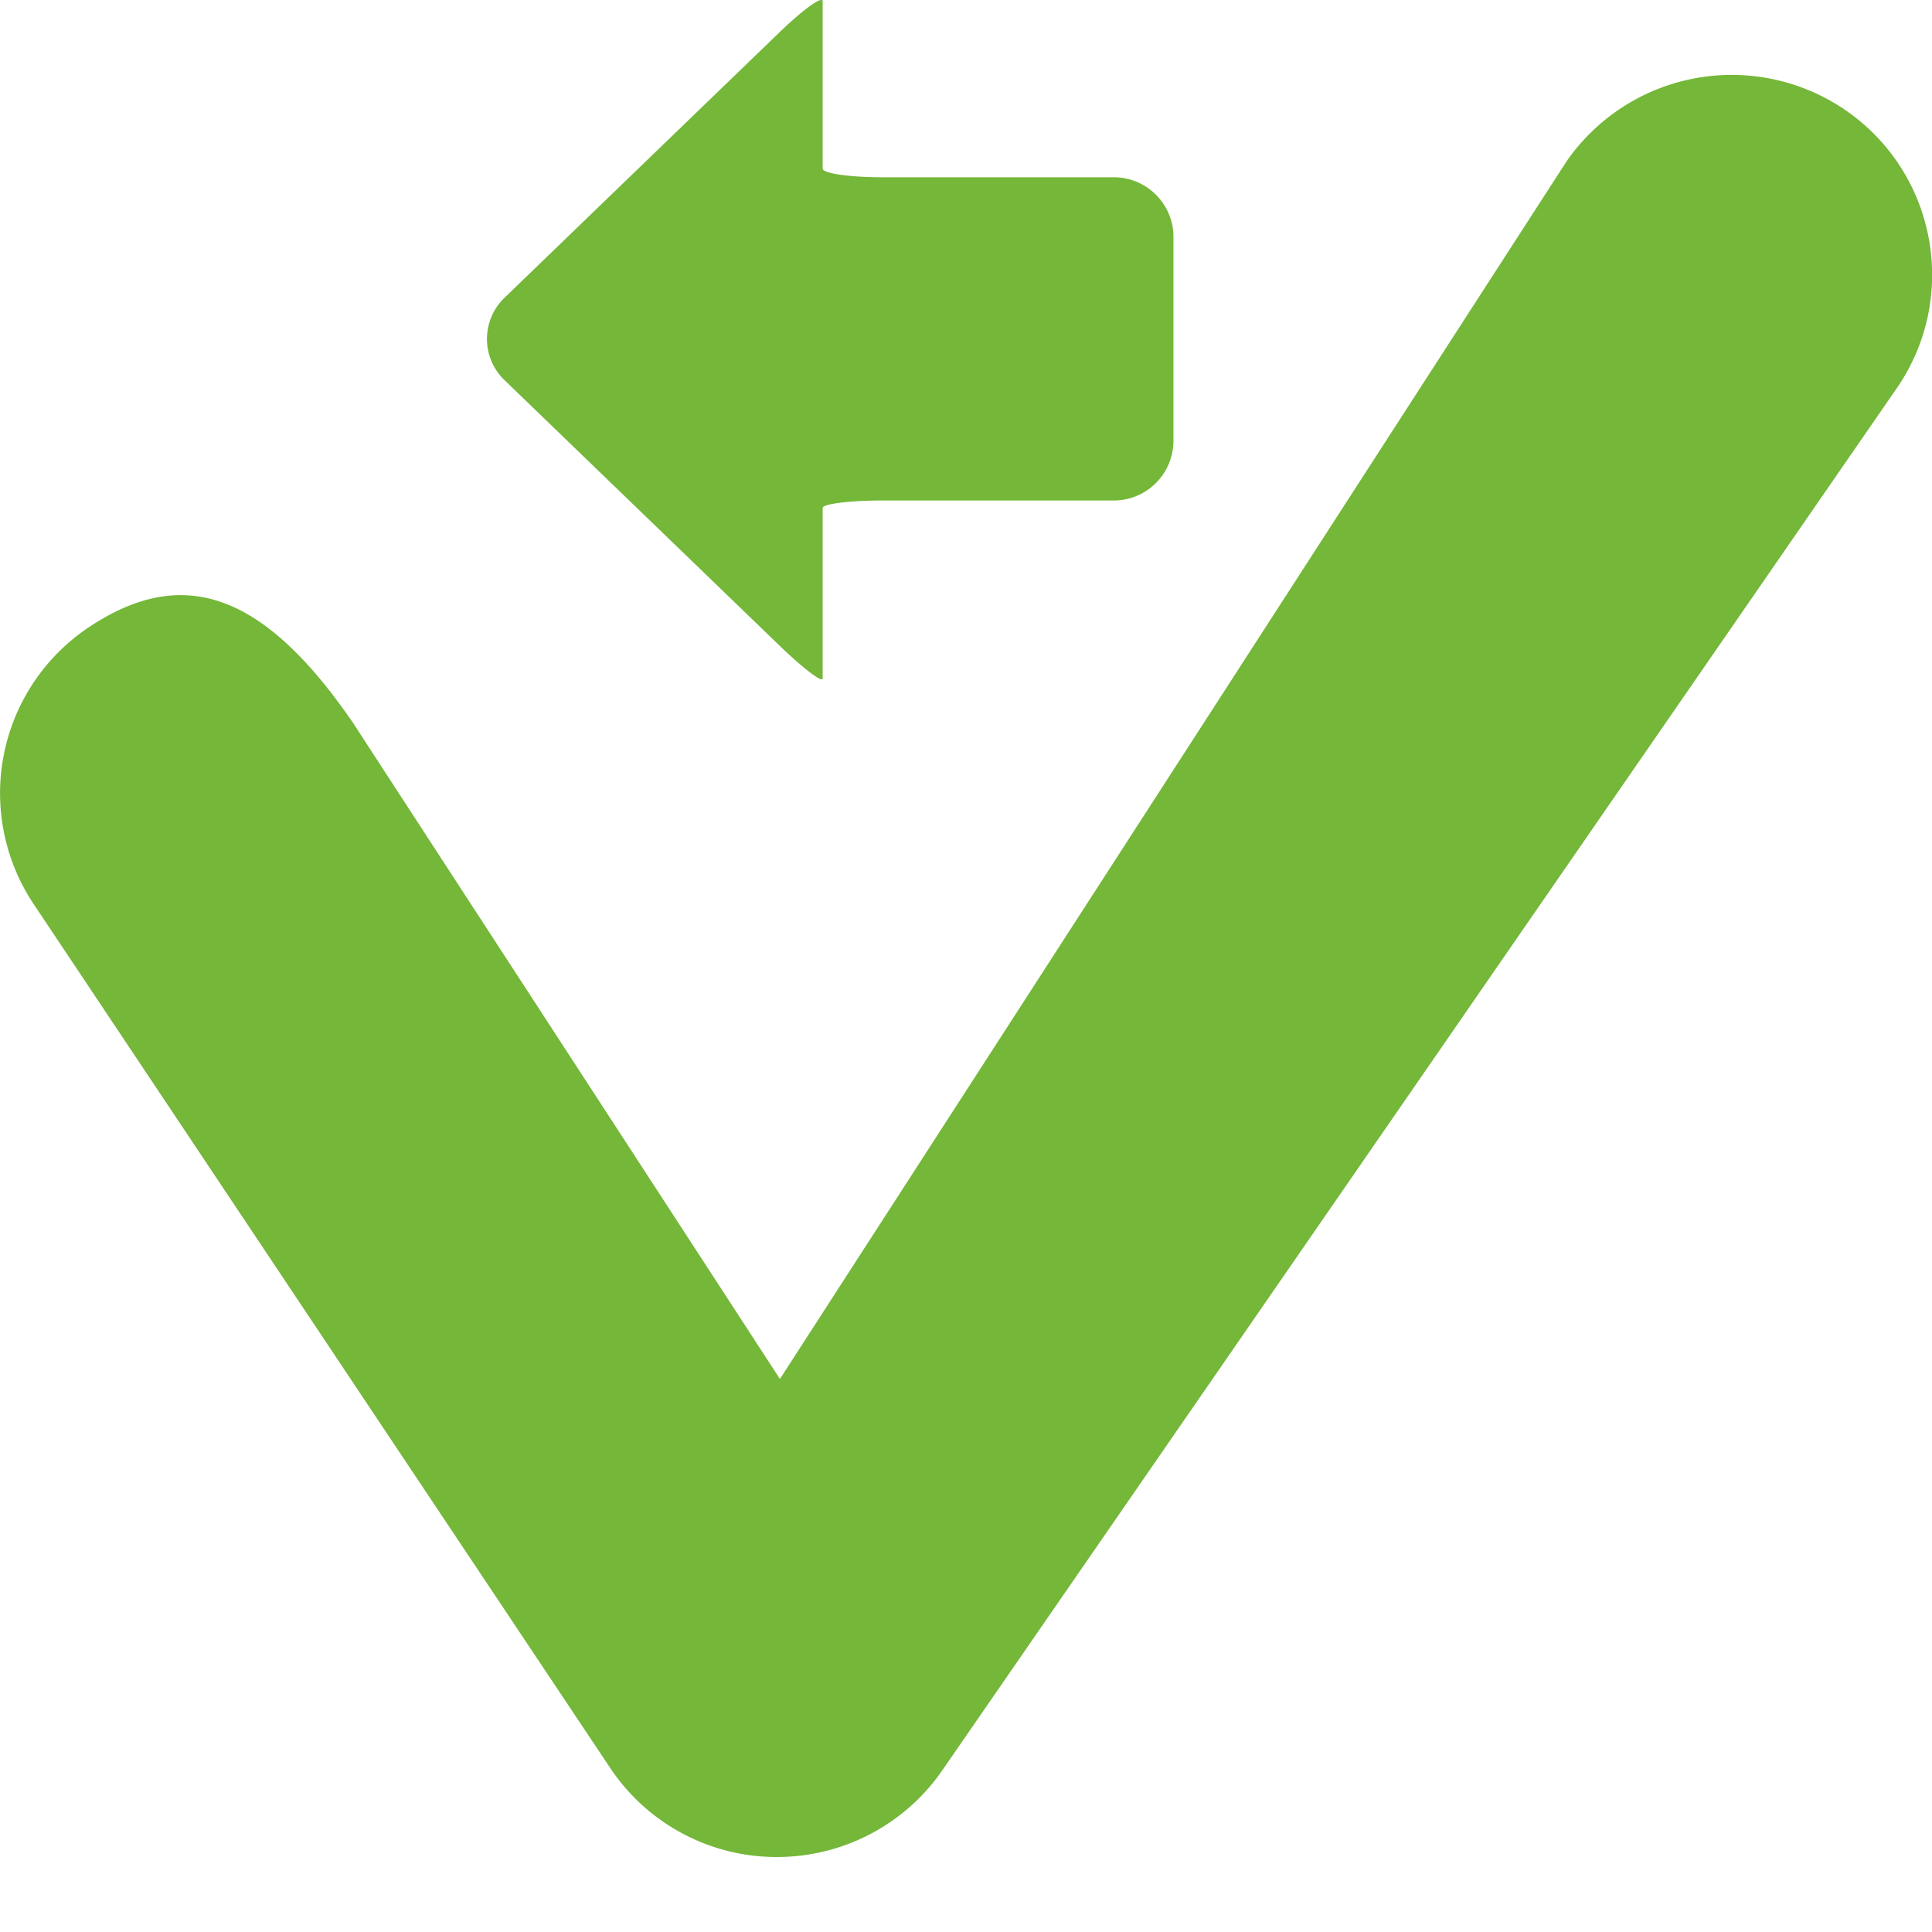 <svg xmlns="http://www.w3.org/2000/svg" width="16" height="16" viewBox="0 0 16 16"><linearGradient id="a" x1="17637.018" y1="25864.637" x2="17896.684" y2="26124.303" gradientTransform="matrix(.032 0 0 .032 -560.248 -825.92)"><stop offset="0" stop-color="#74b739"/><stop offset="1" stop-color="#56991c"/></linearGradient><path fill="url(#a)" d="M6.435 15.379h-.013a1.656 1.656 0 0 1-1.369-.738L.278 7.486a1.653 1.653 0 0 1 .463-2.295c.764-.506 1.431-.3 2.181.793l3.537 5.436 6.514-10.083a1.665 1.665 0 0 1 2.31-.425c.755.519.944 1.549.426 2.302L7.803 14.662c-.31.449-.822.717-1.368.717z"/><linearGradient id="b" x1="-12529.147" y1="9108.56" x2="-12637.434" y2="9216.847" gradientTransform="rotate(-90 -342.882 -56.977) scale(.032)"><stop offset="0" stop-color="#74b739"/><stop offset="1" stop-color="#56991c"/></linearGradient><path fill="url(#b)" d="M6.813.011v1.385c0 .04.222.072.493.072h1.919c.271 0 .493.222.493.493v1.691a.495.495 0 0 1-.493.493H7.306c-.271 0-.493.028-.493.062v1.412c0 .039-.16-.082-.355-.27l-2.279-2.2a.473.473 0 0 1 0-.684l2.279-2.2c.195-.188.355-.303.355-.254z"/></svg>